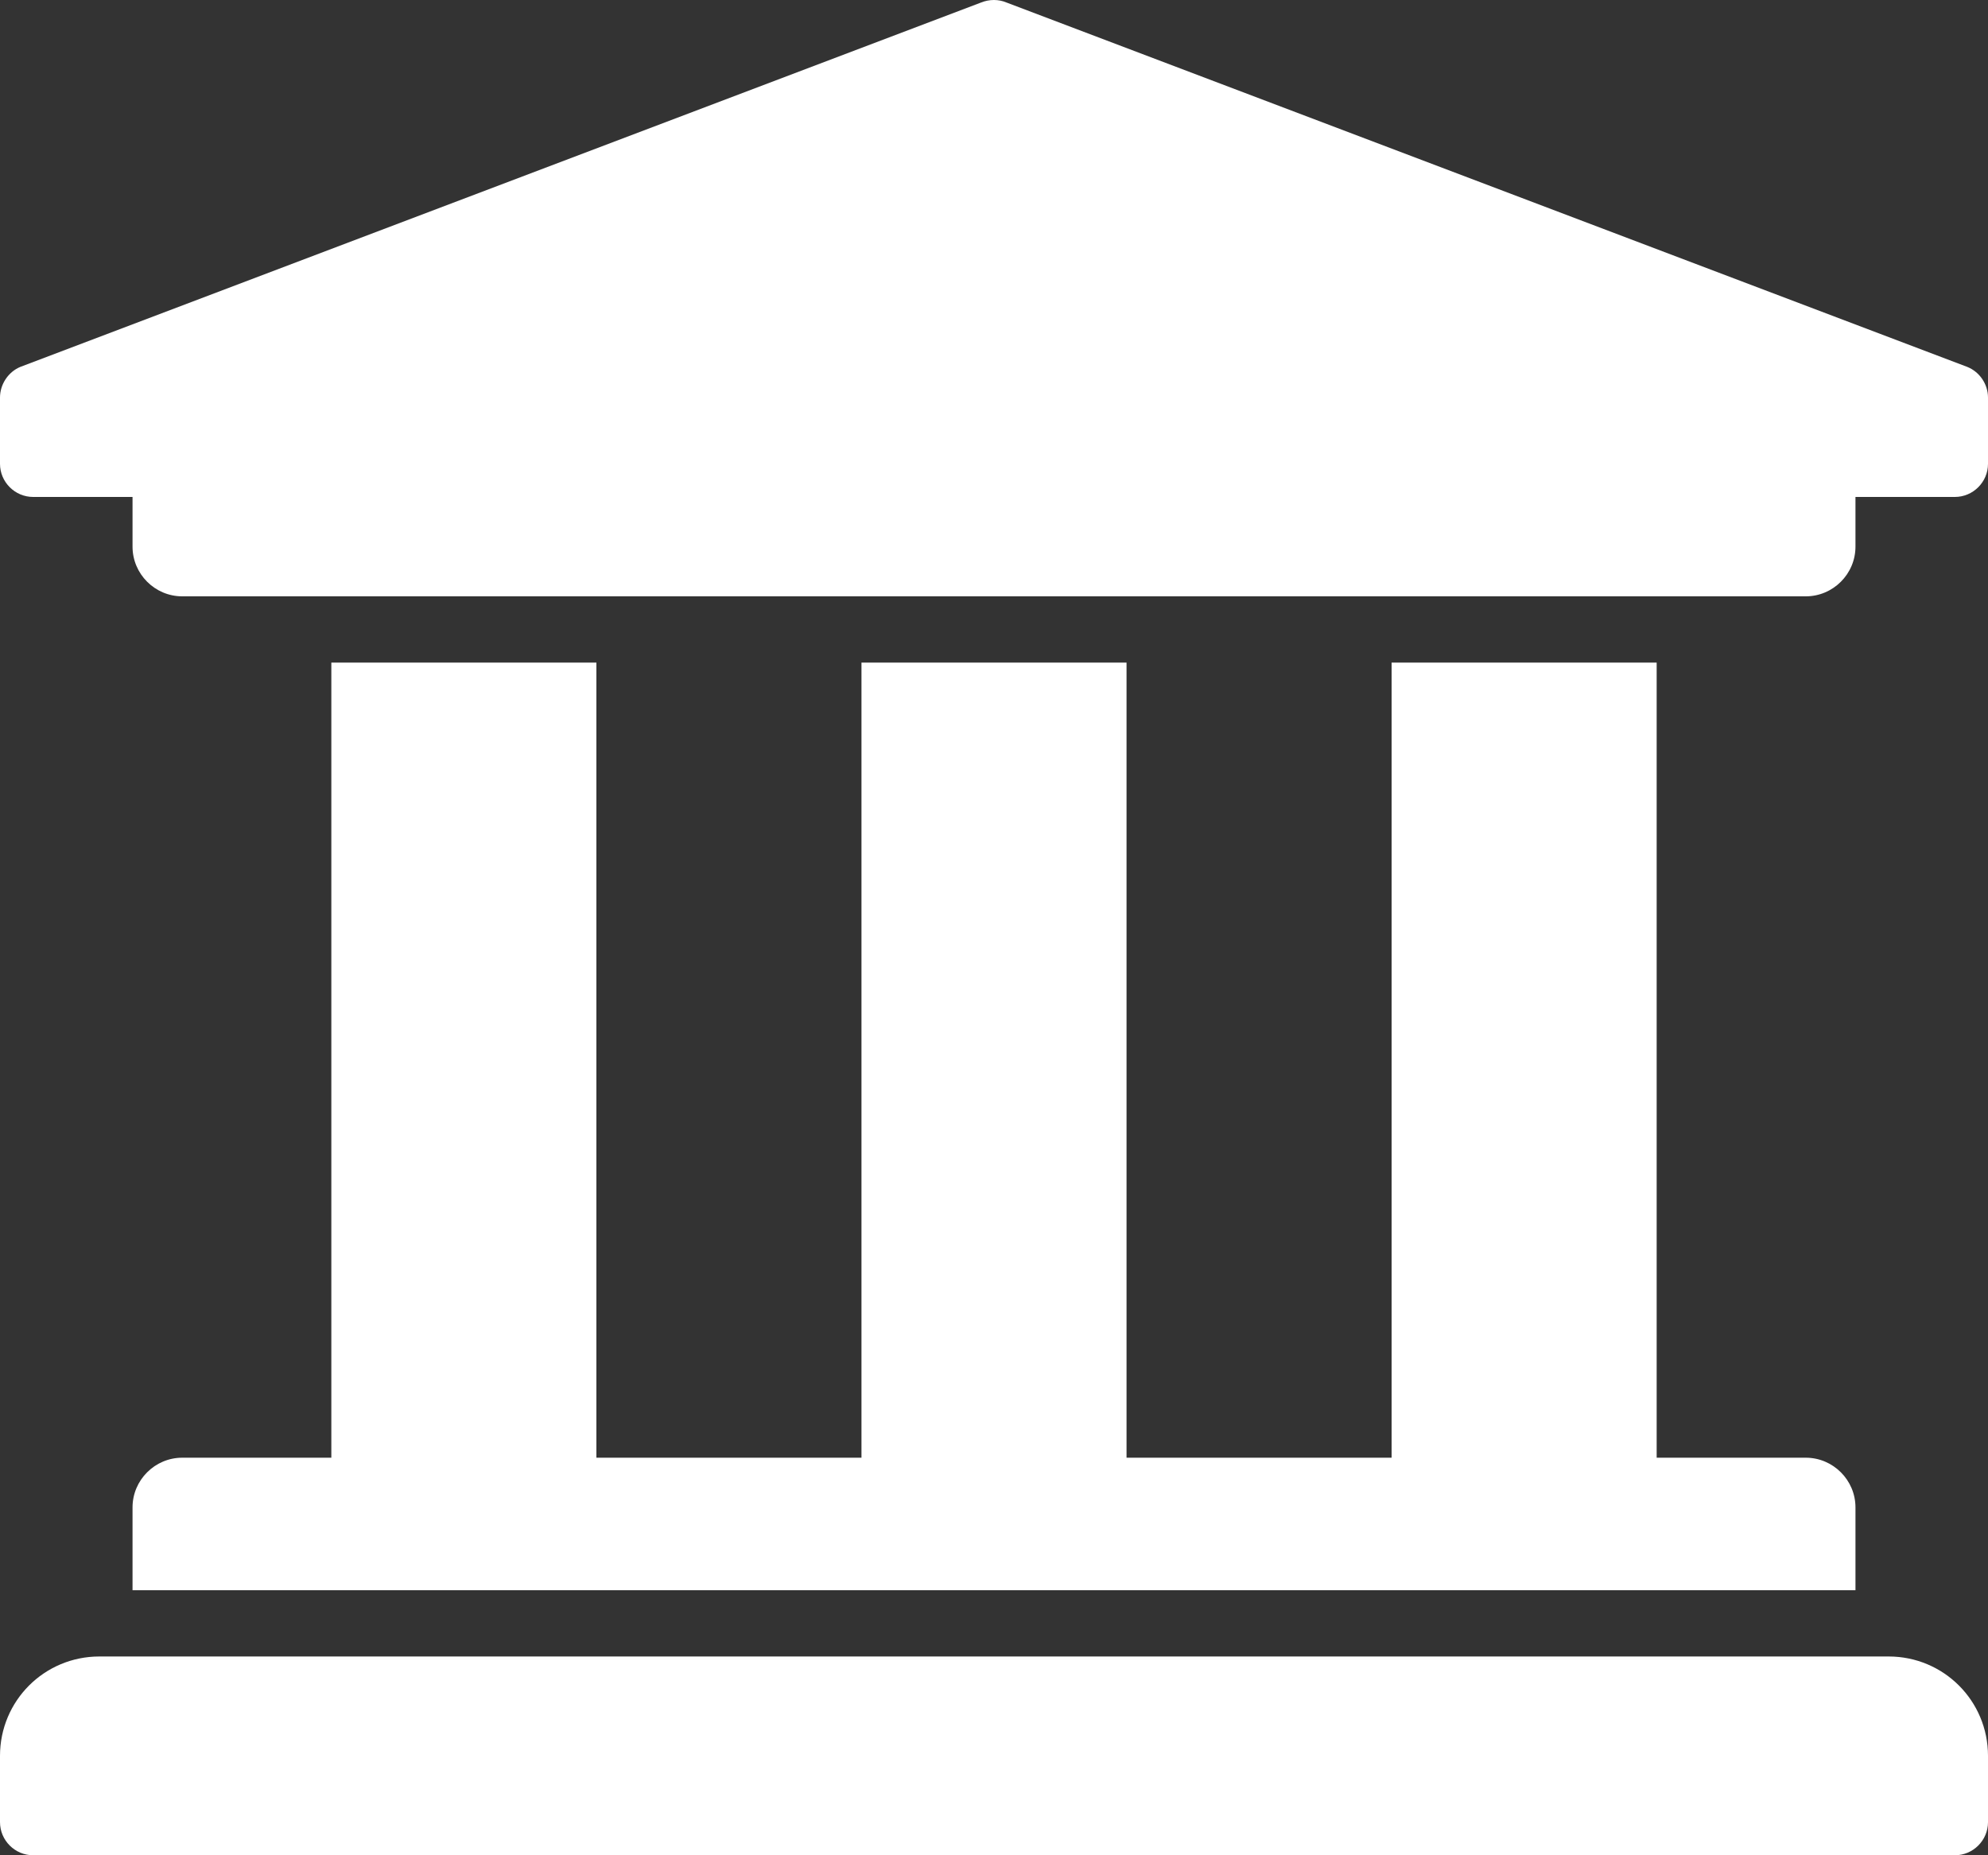 <?xml version="1.0" encoding="utf-8"?>
<!-- Generator: Adobe Illustrator 24.0.3, SVG Export Plug-In . SVG Version: 6.00 Build 0)  -->
<svg version="1.1" id="レイヤー_1" focusable="false"
	 xmlns="http://www.w3.org/2000/svg" xmlns:xlink="http://www.w3.org/1999/xlink" x="0px" y="0px" viewBox="0 0 480 448"
	 style="enable-background:new 0 0 480 448;" xml:space="preserve">
<rect x="0" y="0" width="480" height="448" fill="#333333" stroke="none"/>
<style type="text/css">
	.st0{fill:#FFFFFF;}
</style>
<path class="st0" d="M480,96v16c0,4.4-3.6,8-8,8h-24v12c0,6.6-5.4,12-12,12H44c-6.6,0-12-5.4-12-12v-12H8c-4.4,0-8-3.6-8-8V96
	c0-3.2,2-6.2,4.9-7.4l232-88c2-0.8,4.2-0.8,6.1,0l232,88C478,89.8,480,92.8,480,96z M456,400H24c-13.3,0-24,10.7-24,24v16
	c0,4.4,3.6,8,8,8h464c4.4,0,8-3.6,8-8v-16C480,410.7,469.3,400,456,400z M80,160v192H44c-6.6,0-12,5.4-12,12v20h416v-20
	c0-6.6-5.4-12-12-12h-36V160h-64v192h-64V160h-64v192h-64V160H80z"/>
</svg>

